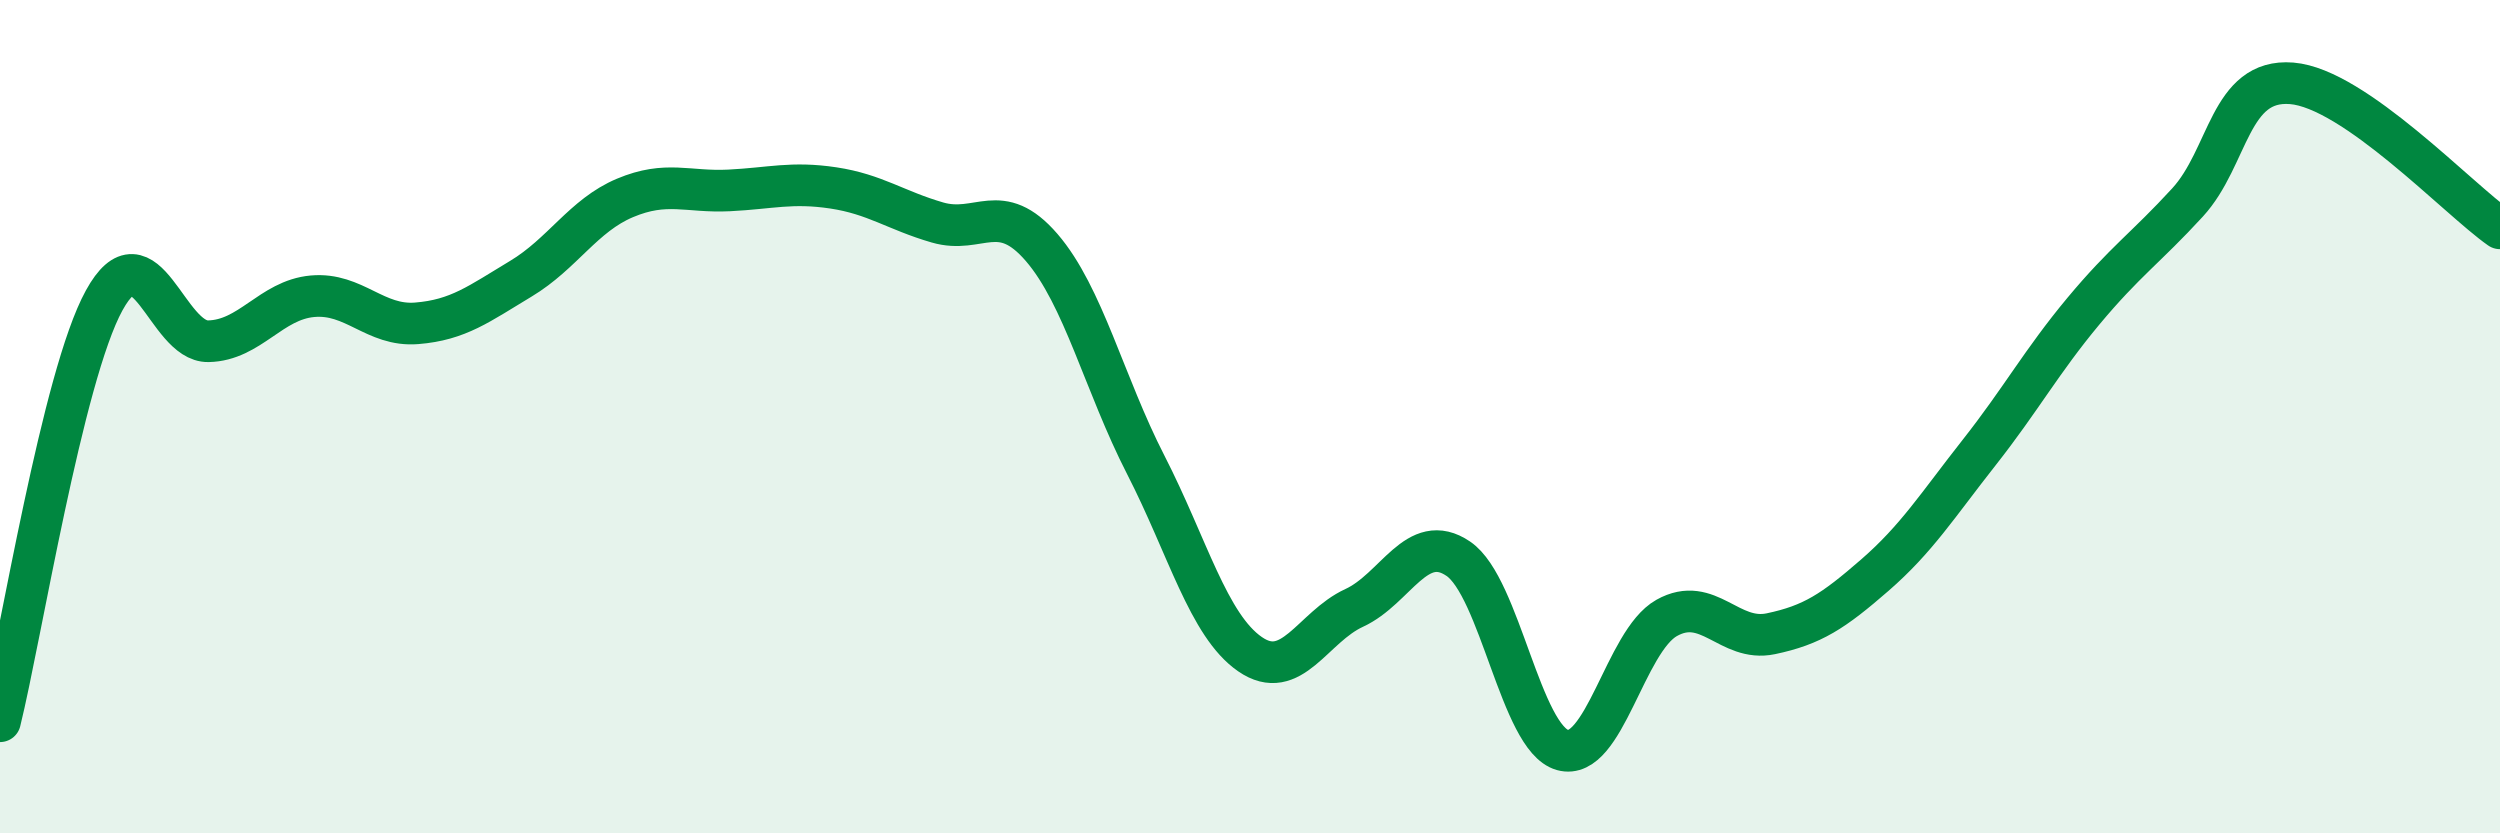
    <svg width="60" height="20" viewBox="0 0 60 20" xmlns="http://www.w3.org/2000/svg">
      <path
        d="M 0,17.31 C 0.5,15.29 1.5,9.03 2.5,7.21 C 3.5,5.39 4,8.21 5,8.19 C 6,8.17 6.5,7.2 7.5,7.11 C 8.5,7.02 9,7.84 10,7.76 C 11,7.68 11.5,7.29 12.5,6.69 C 13.5,6.09 14,5.17 15,4.75 C 16,4.33 16.5,4.62 17.5,4.57 C 18.5,4.52 19,4.36 20,4.51 C 21,4.66 21.5,5.05 22.5,5.34 C 23.5,5.63 24,4.78 25,5.94 C 26,7.1 26.5,9.21 27.5,11.16 C 28.5,13.11 29,15.01 30,15.7 C 31,16.39 31.5,15.05 32.5,14.59 C 33.5,14.13 34,12.73 35,13.41 C 36,14.09 36.5,17.72 37.5,18 C 38.5,18.28 39,15.39 40,14.83 C 41,14.27 41.5,15.42 42.5,15.21 C 43.5,15 44,14.67 45,13.8 C 46,12.93 46.5,12.13 47.5,10.86 C 48.5,9.59 49,8.67 50,7.47 C 51,6.27 51.5,5.95 52.5,4.86 C 53.5,3.77 53.5,1.88 55,2 C 56.5,2.12 59,4.78 60,5.48L60 20L0 20Z"
        fill="#008740"
        opacity="0.1"
        stroke-linecap="round"
        stroke-linejoin="round"
      />
      <path
        d="M 0,17.31 C 0.5,15.29 1.5,9.03 2.5,7.21 C 3.5,5.39 4,8.21 5,8.19 C 6,8.17 6.5,7.2 7.5,7.11 C 8.5,7.02 9,7.84 10,7.76 C 11,7.68 11.5,7.29 12.5,6.69 C 13.5,6.09 14,5.17 15,4.75 C 16,4.33 16.5,4.62 17.5,4.57 C 18.5,4.52 19,4.36 20,4.51 C 21,4.66 21.5,5.05 22.5,5.34 C 23.5,5.63 24,4.78 25,5.94 C 26,7.1 26.5,9.21 27.5,11.16 C 28.5,13.11 29,15.01 30,15.7 C 31,16.39 31.5,15.05 32.5,14.59 C 33.5,14.13 34,12.73 35,13.41 C 36,14.09 36.5,17.72 37.5,18 C 38.5,18.28 39,15.39 40,14.83 C 41,14.27 41.5,15.42 42.5,15.21 C 43.5,15 44,14.67 45,13.8 C 46,12.93 46.5,12.13 47.5,10.86 C 48.5,9.59 49,8.67 50,7.47 C 51,6.27 51.5,5.95 52.5,4.86 C 53.5,3.77 53.5,1.88 55,2 C 56.5,2.12 59,4.78 60,5.48"
        stroke="#008740"
        stroke-width="1"
        fill="none"
        stroke-linecap="round"
        stroke-linejoin="round"
      />
    </svg>
  